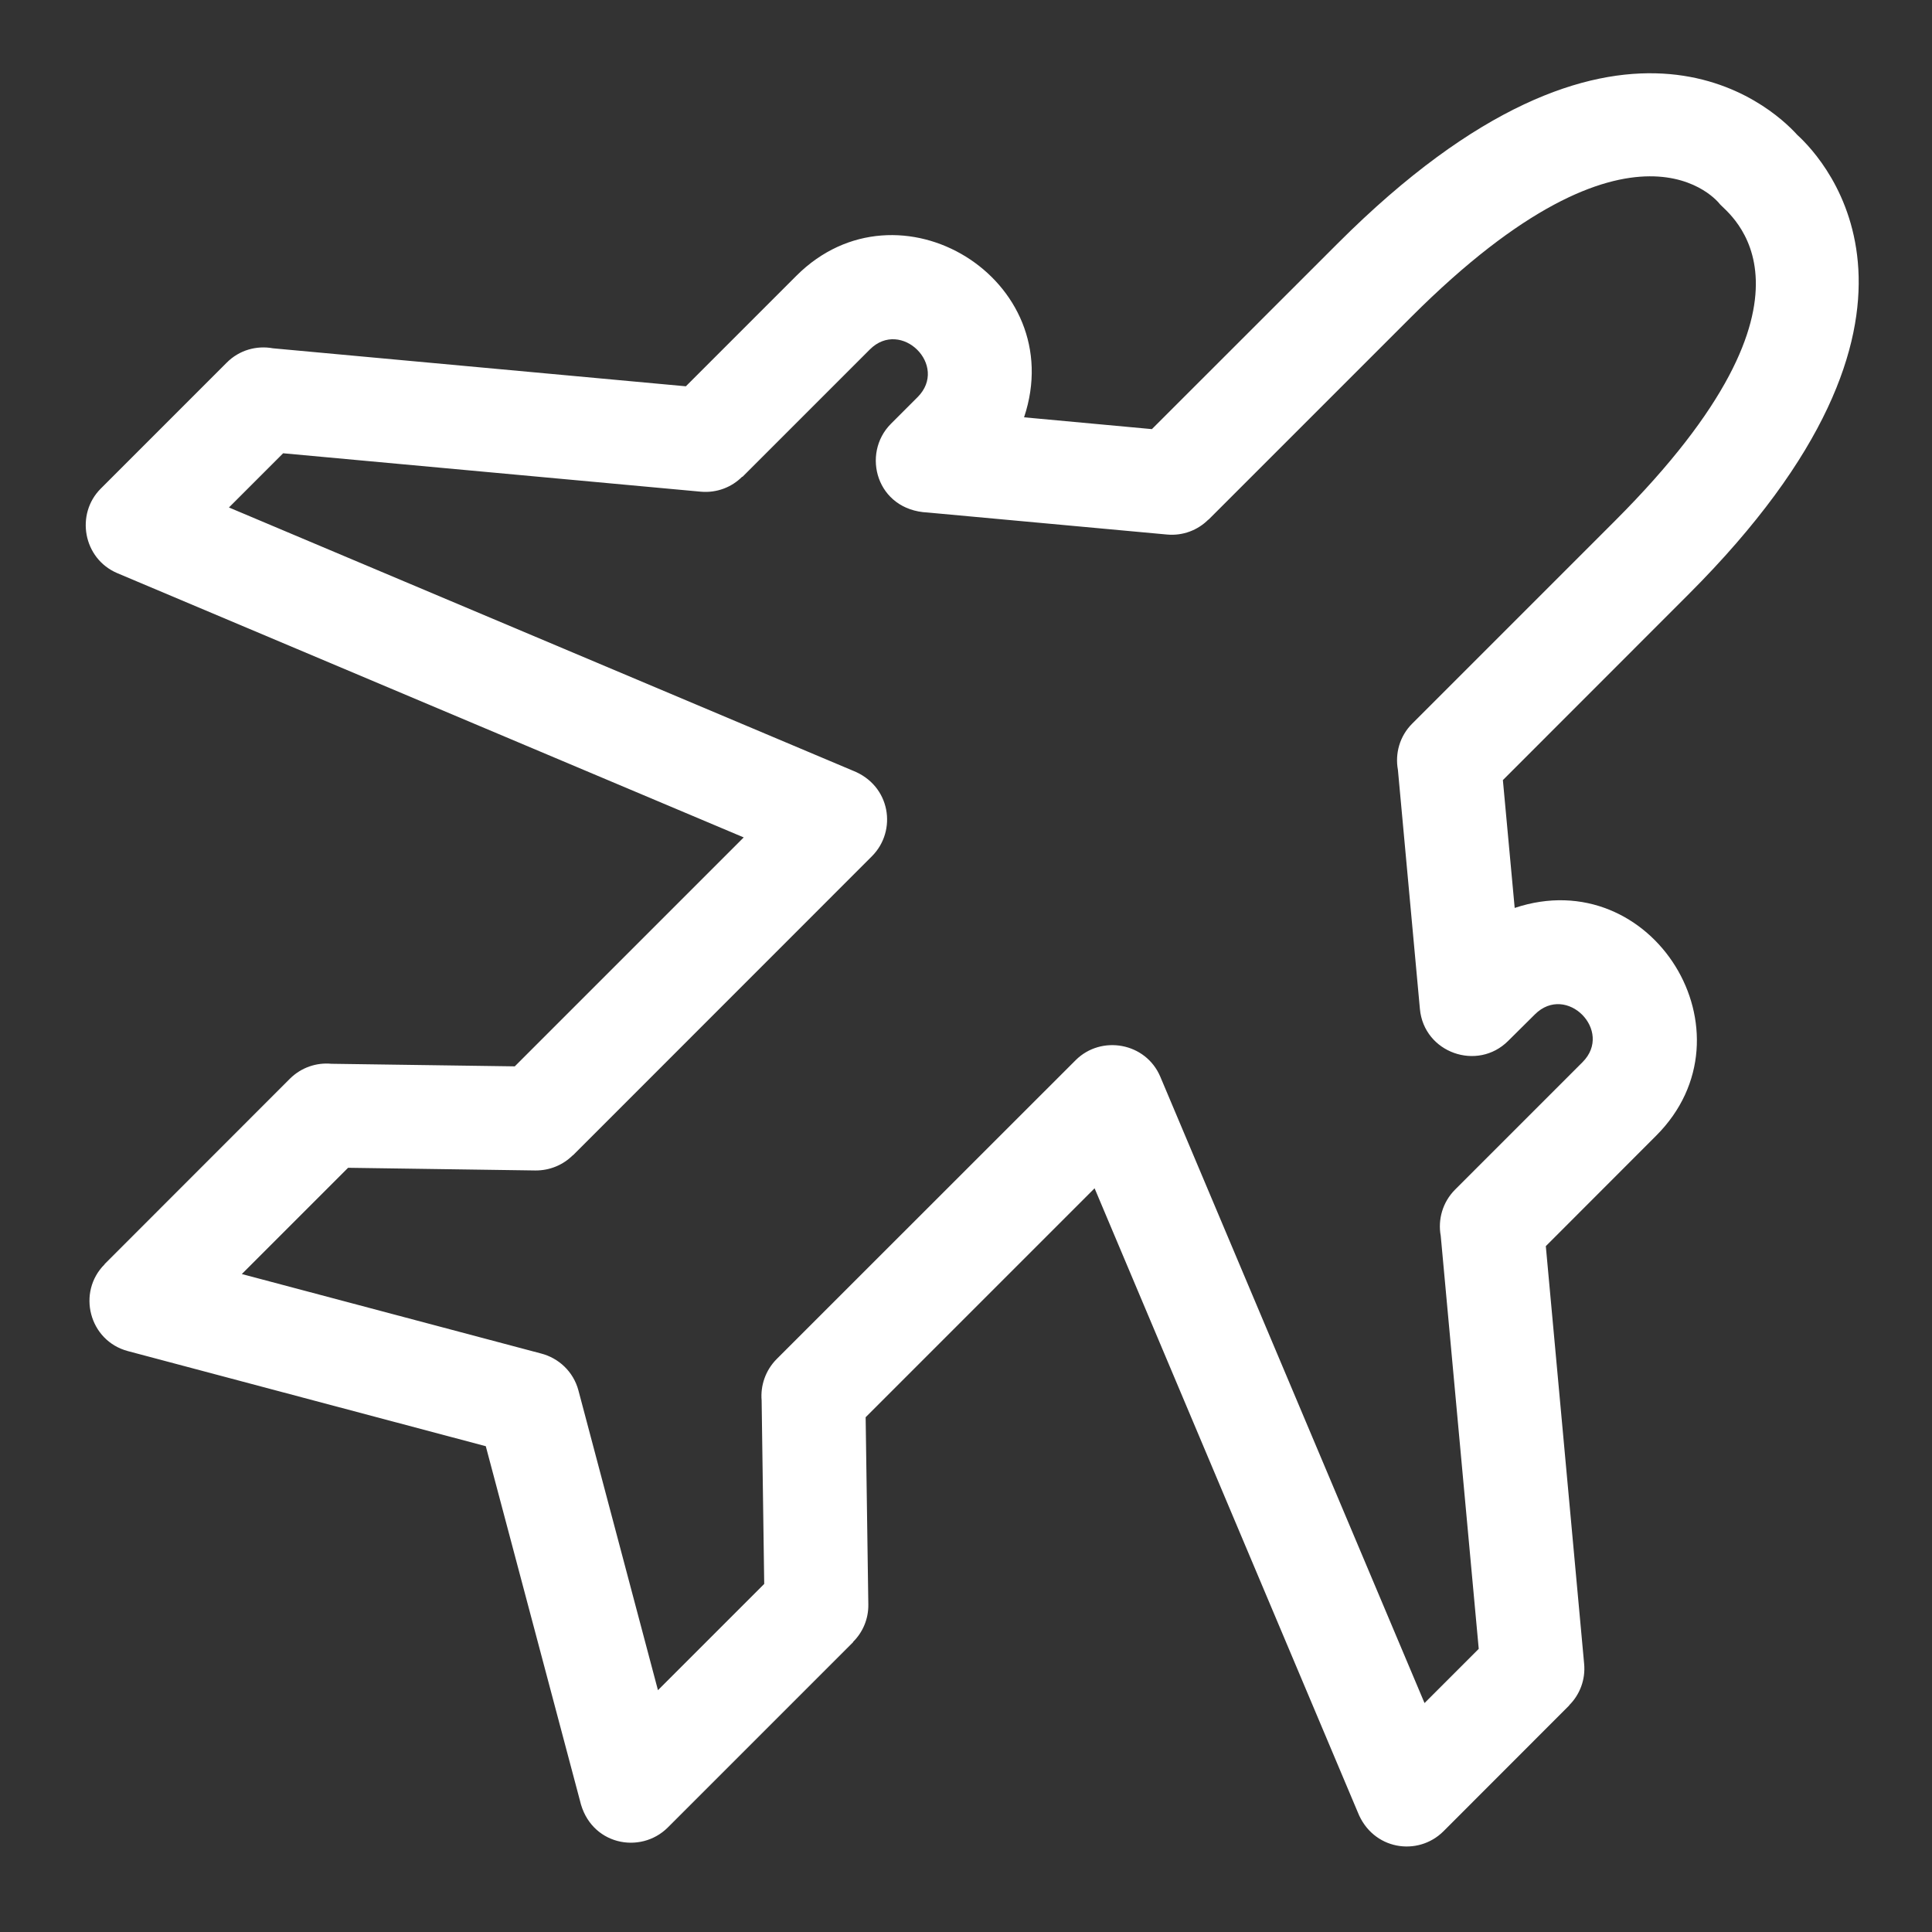 <svg width="18" height="18" viewBox="0 0 18 18" fill="none" xmlns="http://www.w3.org/2000/svg">
<rect x="0" y="0" width="18" height="18" fill="#333333" stroke="none"/>
<path d="M4.526 13.474L1.192 12.588C0.83 12.492 0.714 12.039 0.975 11.779L0.974 11.778L2.701 10.05C2.807 9.945 2.949 9.898 3.087 9.911L4.796 9.935L6.929 7.802L1.093 5.34C0.775 5.205 0.701 4.79 0.939 4.552L2.112 3.379C2.229 3.261 2.391 3.217 2.543 3.245L6.39 3.599L7.419 2.57C8.37 1.619 9.97 2.603 9.541 3.888L10.732 3.998L12.463 2.268C15.069 -0.339 16.506 0.993 16.744 1.256C17.006 1.495 18.339 2.931 15.732 5.537L14.002 7.268L14.112 8.459C15.397 8.03 16.381 9.63 15.43 10.581L14.402 11.61L14.759 15.501C14.773 15.65 14.718 15.789 14.62 15.887L14.621 15.888L13.449 17.061C13.21 17.3 12.789 17.236 12.65 16.884L10.198 11.071L8.065 13.204L8.09 14.949C8.092 15.085 8.037 15.209 7.948 15.297L7.949 15.299L6.222 17.026C5.967 17.281 5.498 17.19 5.403 16.775L4.526 13.474ZM8.549 3.7C8.842 3.406 8.395 2.965 8.104 3.256L6.917 4.443L6.915 4.441C6.818 4.539 6.679 4.594 6.53 4.581L2.638 4.223L2.133 4.728L7.946 7.18C8.298 7.318 8.361 7.74 8.123 7.978L5.338 10.764L5.337 10.763C5.248 10.852 5.124 10.906 4.988 10.905L3.243 10.88L2.253 11.87L5.04 12.61C5.204 12.652 5.342 12.778 5.389 12.954L6.13 15.747L7.12 14.757L7.096 13.048C7.084 12.91 7.131 12.768 7.236 12.662L10.022 9.877C10.26 9.64 10.675 9.713 10.81 10.031L13.272 15.867L13.777 15.362L13.423 11.514C13.395 11.363 13.44 11.2 13.557 11.083L14.744 9.896C15.035 9.605 14.594 9.158 14.3 9.451L14.051 9.698C13.765 9.984 13.267 9.809 13.229 9.401L13.024 7.172C12.996 7.021 13.04 6.858 13.158 6.741L15.047 4.852C17.175 2.723 16.091 1.986 16.022 1.9C16.02 1.897 15.236 0.866 13.148 2.953L11.259 4.842L11.258 4.841C11.16 4.939 11.021 4.994 10.872 4.98L8.643 4.775C8.166 4.753 8.022 4.227 8.301 3.948L8.549 3.7Z" fill="white"/>
</svg>
